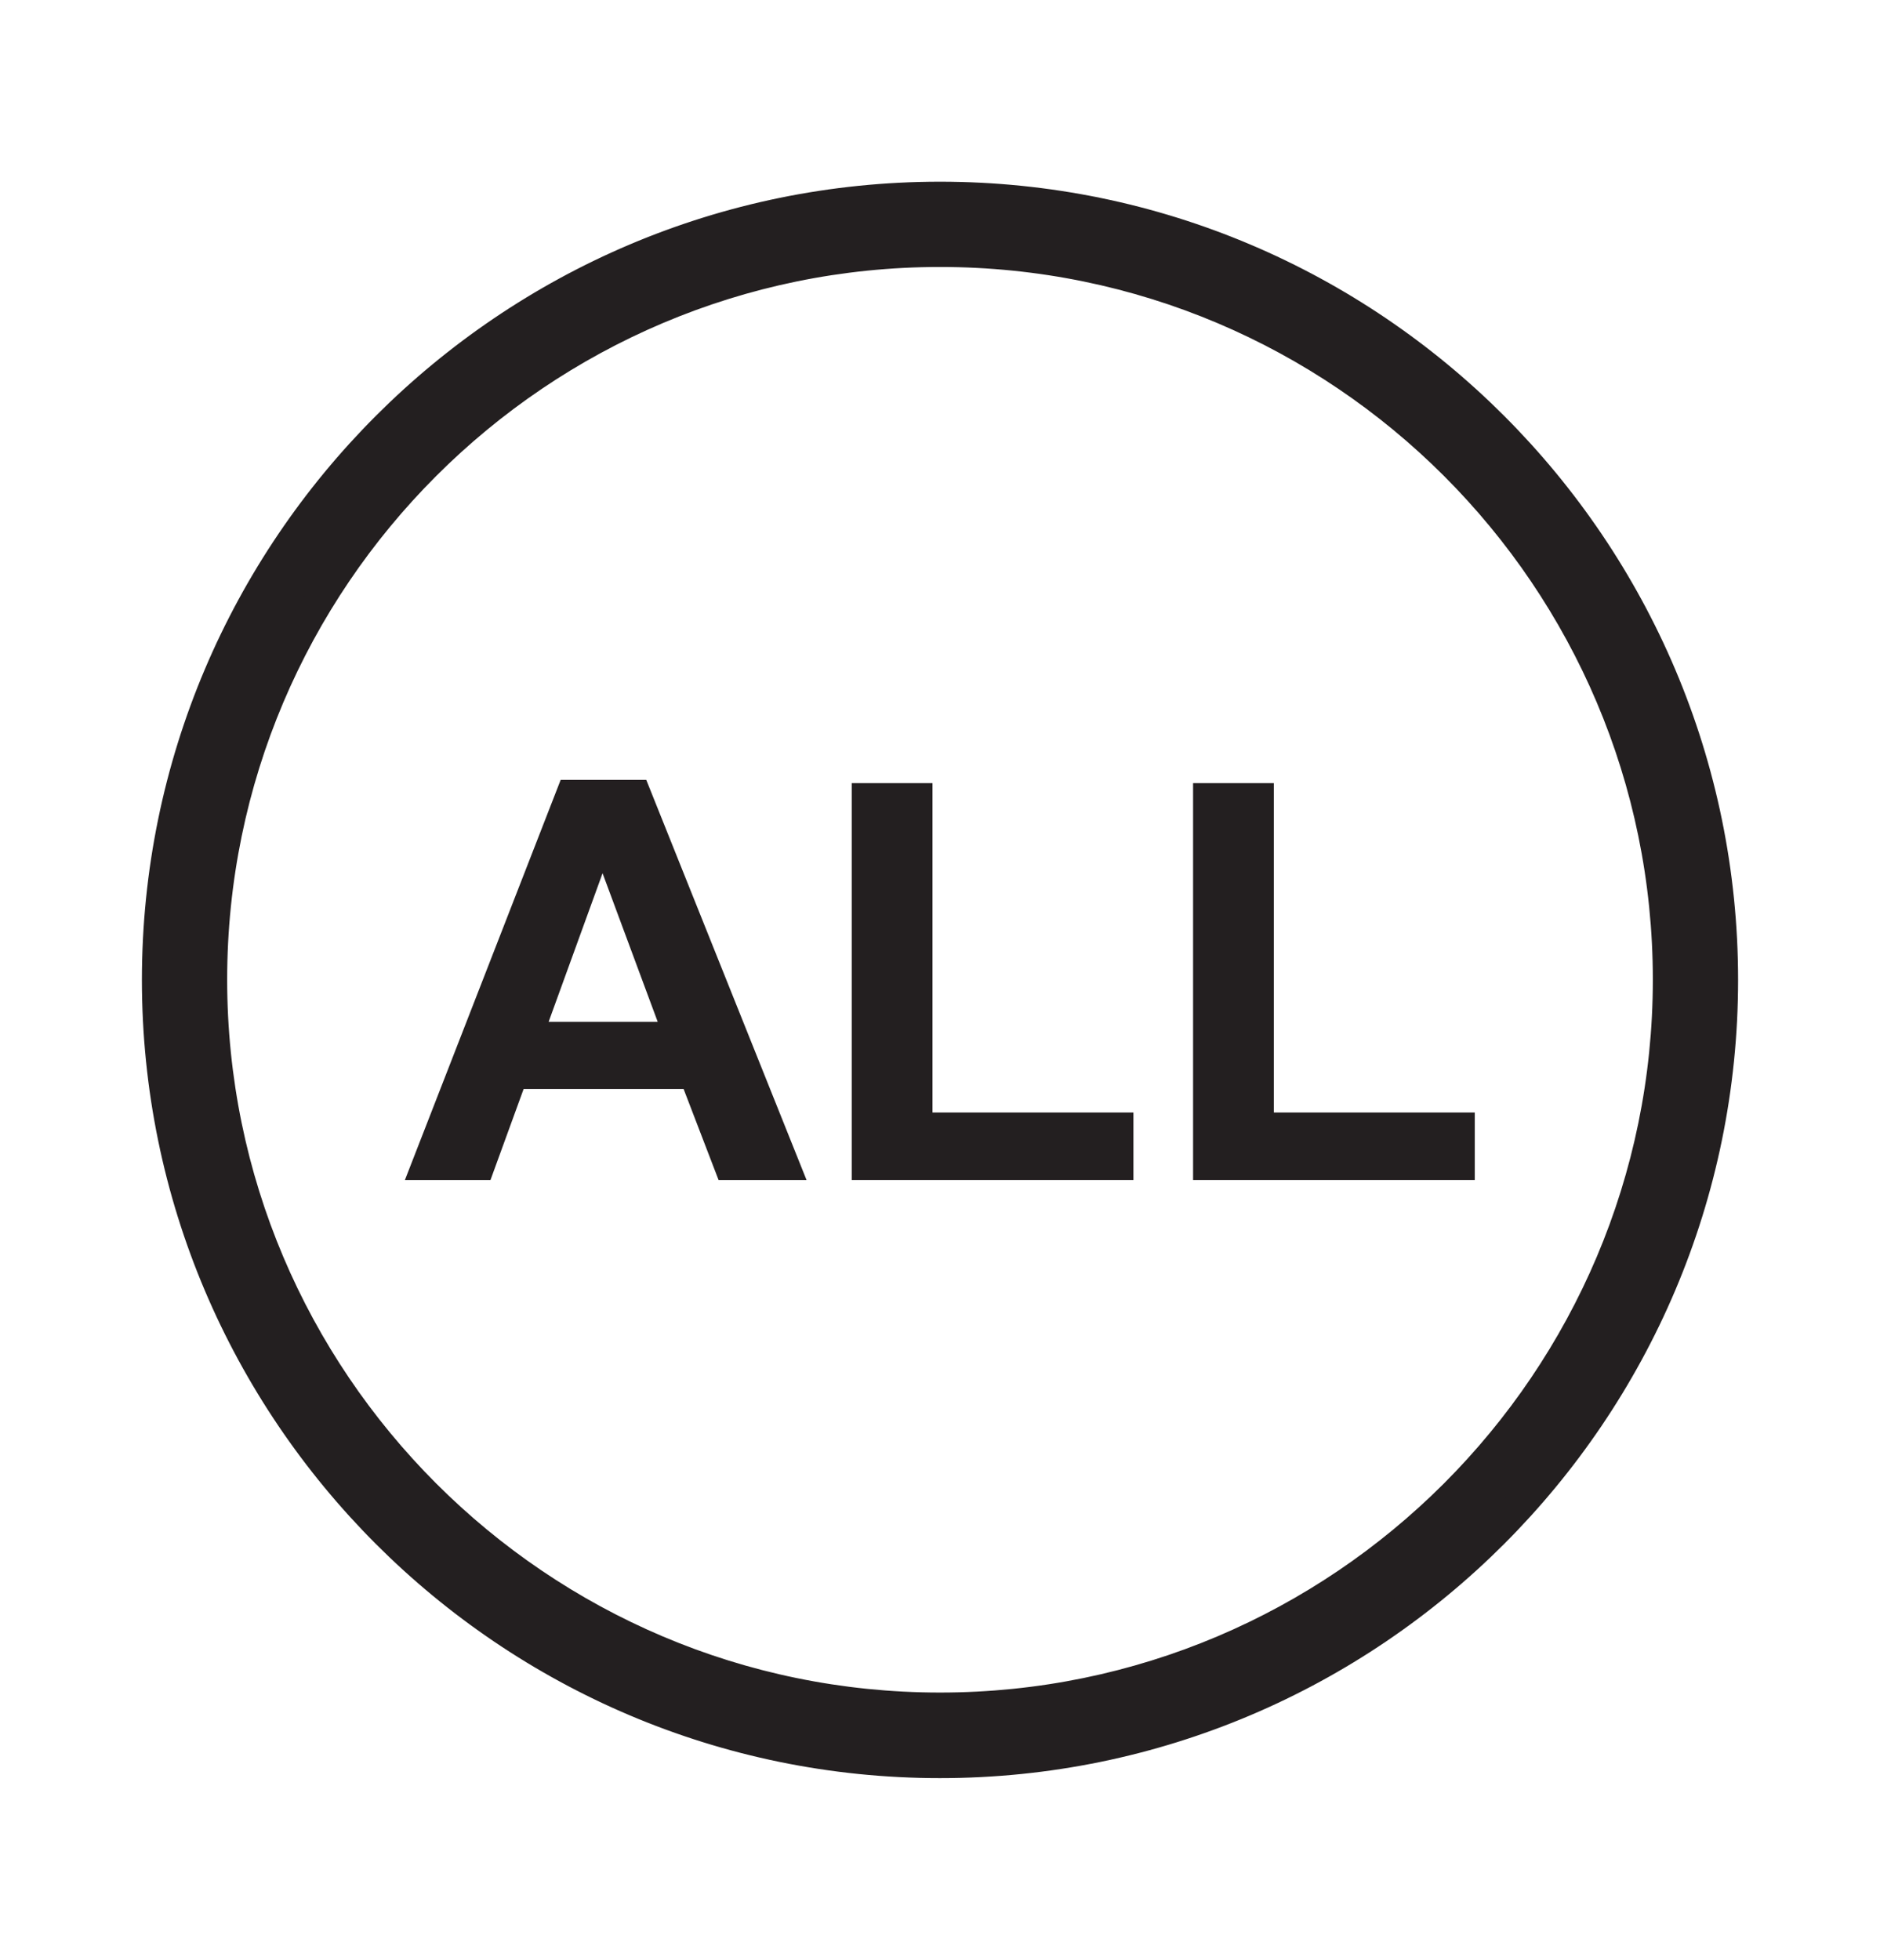 <?xml version="1.0" encoding="UTF-8"?><svg id="Layer_3" xmlns="http://www.w3.org/2000/svg" viewBox="0 0 62.4 65.04"><defs><style>.cls-1{fill:none;}.cls-1,.cls-2{stroke-width:0px;}.cls-2{fill:#231f20;}</style></defs><path class="cls-1" d="m31.2,8.36c-13.32,0-24.16,10.84-24.16,24.16s10.84,24.16,24.16,24.16,24.16-10.84,24.16-24.16-10.84-24.16-24.16-24.16Z"/><path class="cls-2" d="m31.2,58.51c-14.33,0-25.99-11.66-25.99-25.99S16.87,6.53,31.2,6.53s25.99,11.66,25.99,25.99-11.66,25.99-25.99,25.99Zm0-50.15c-13.32,0-24.16,10.84-24.16,24.16s10.84,24.16,24.16,24.16,24.16-10.84,24.16-24.16-10.84-24.16-24.16-24.16Z"/><path class="cls-2" d="m31.2,59.01c-14.61,0-26.49-11.89-26.49-26.49S16.59,6.03,31.2,6.03s26.49,11.89,26.49,26.49-11.88,26.49-26.49,26.49Zm0-51.99c-14.06,0-25.49,11.44-25.49,25.49s11.44,25.49,25.49,25.49,25.49-11.44,25.49-25.49S45.26,7.03,31.2,7.03Zm0,50.15c-13.59,0-24.66-11.06-24.66-24.66S17.6,7.86,31.2,7.86s24.66,11.06,24.66,24.65-11.06,24.66-24.66,24.66Zm0-48.31c-13.04,0-23.66,10.61-23.66,23.65s10.61,23.66,23.66,23.66,23.66-10.61,23.66-23.66-10.61-23.65-23.66-23.65Z"/><rect class="cls-1" x="0" y=".18" width="62.4" height="64.68"/><path class="cls-2" d="m26.77,39.16h-2.92l-1.16-3.02h-5.31l-1.1,3.02h-2.84l5.17-13.28h2.84l5.32,13.28Zm-4.94-5.25l-1.83-4.93-1.79,4.93h3.62Z"/><path class="cls-2" d="m28.27,39.16v-13.17h2.68v10.93h6.67v2.24h-9.35Z"/><path class="cls-2" d="m39.6,39.16v-13.17h2.68v10.93h6.67v2.24h-9.35Z"/></svg>